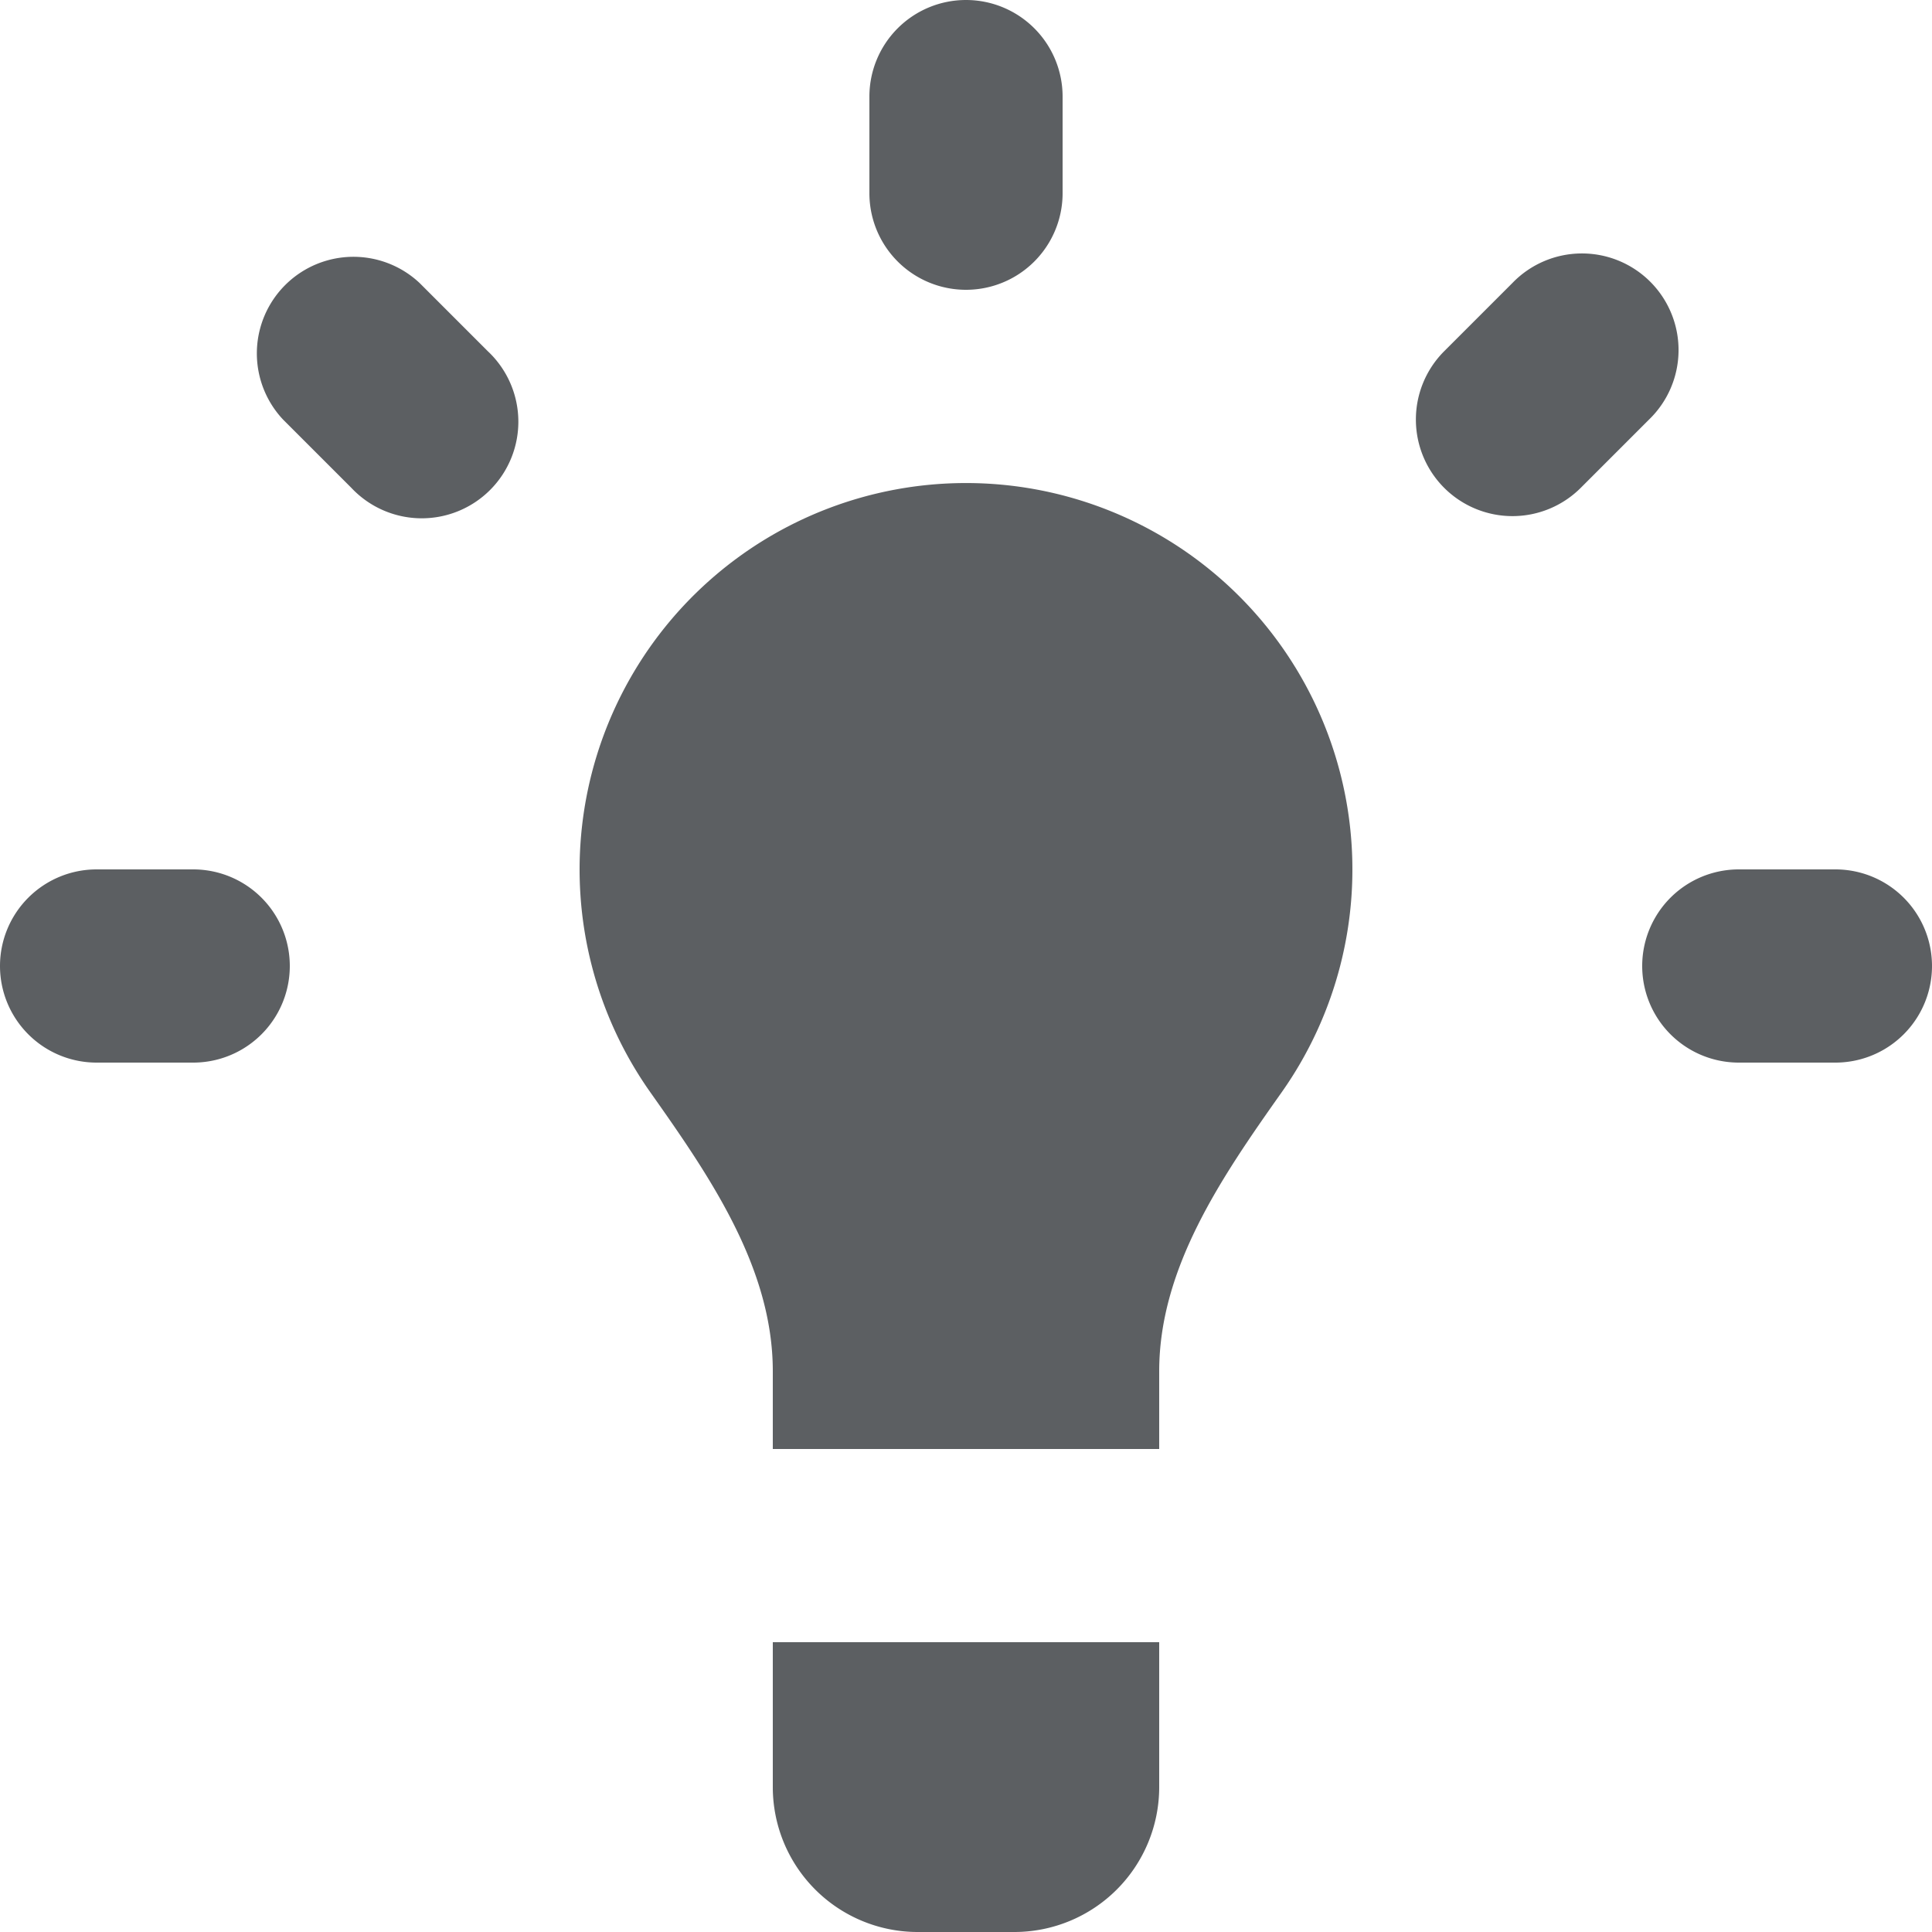 <?xml version="1.0" encoding="utf-8"?>
<svg width="800px" height="800px" viewBox="0 0 20 20" xmlns="http://www.w3.org/2000/svg"><path d="M10 0a1 1 0 011 1v1a1 1 0 11-2 0V1a1 1 0 011-1zM12 17v1.5a1.5 1.5 0 01-1.5 1.5h-1A1.5 1.5 0 018 18.5V17h4zM18 9a1 1 0 100 2h1a1 1 0 100-2h-1zM0 10a1 1 0 011-1h1a1 1 0 110 2H1a1 1 0 01-1-1zM4.343 2.929A1 1 0 002.93 4.343l.707.707A1 1 0 105.05 3.636l-.707-.707zM14.95 5.05a1 1 0 010-1.414l.707-.707a1 1 0 111.414 1.414l-.707.707a1 1 0 01-1.414 0zM13.268 11.307C12.65 12.181 12 13.124 12 14.195V15H8v-.805c0-1.07-.65-2.014-1.268-2.888a4 4 0 116.536 0z" fill="#5C5F62"/></svg>